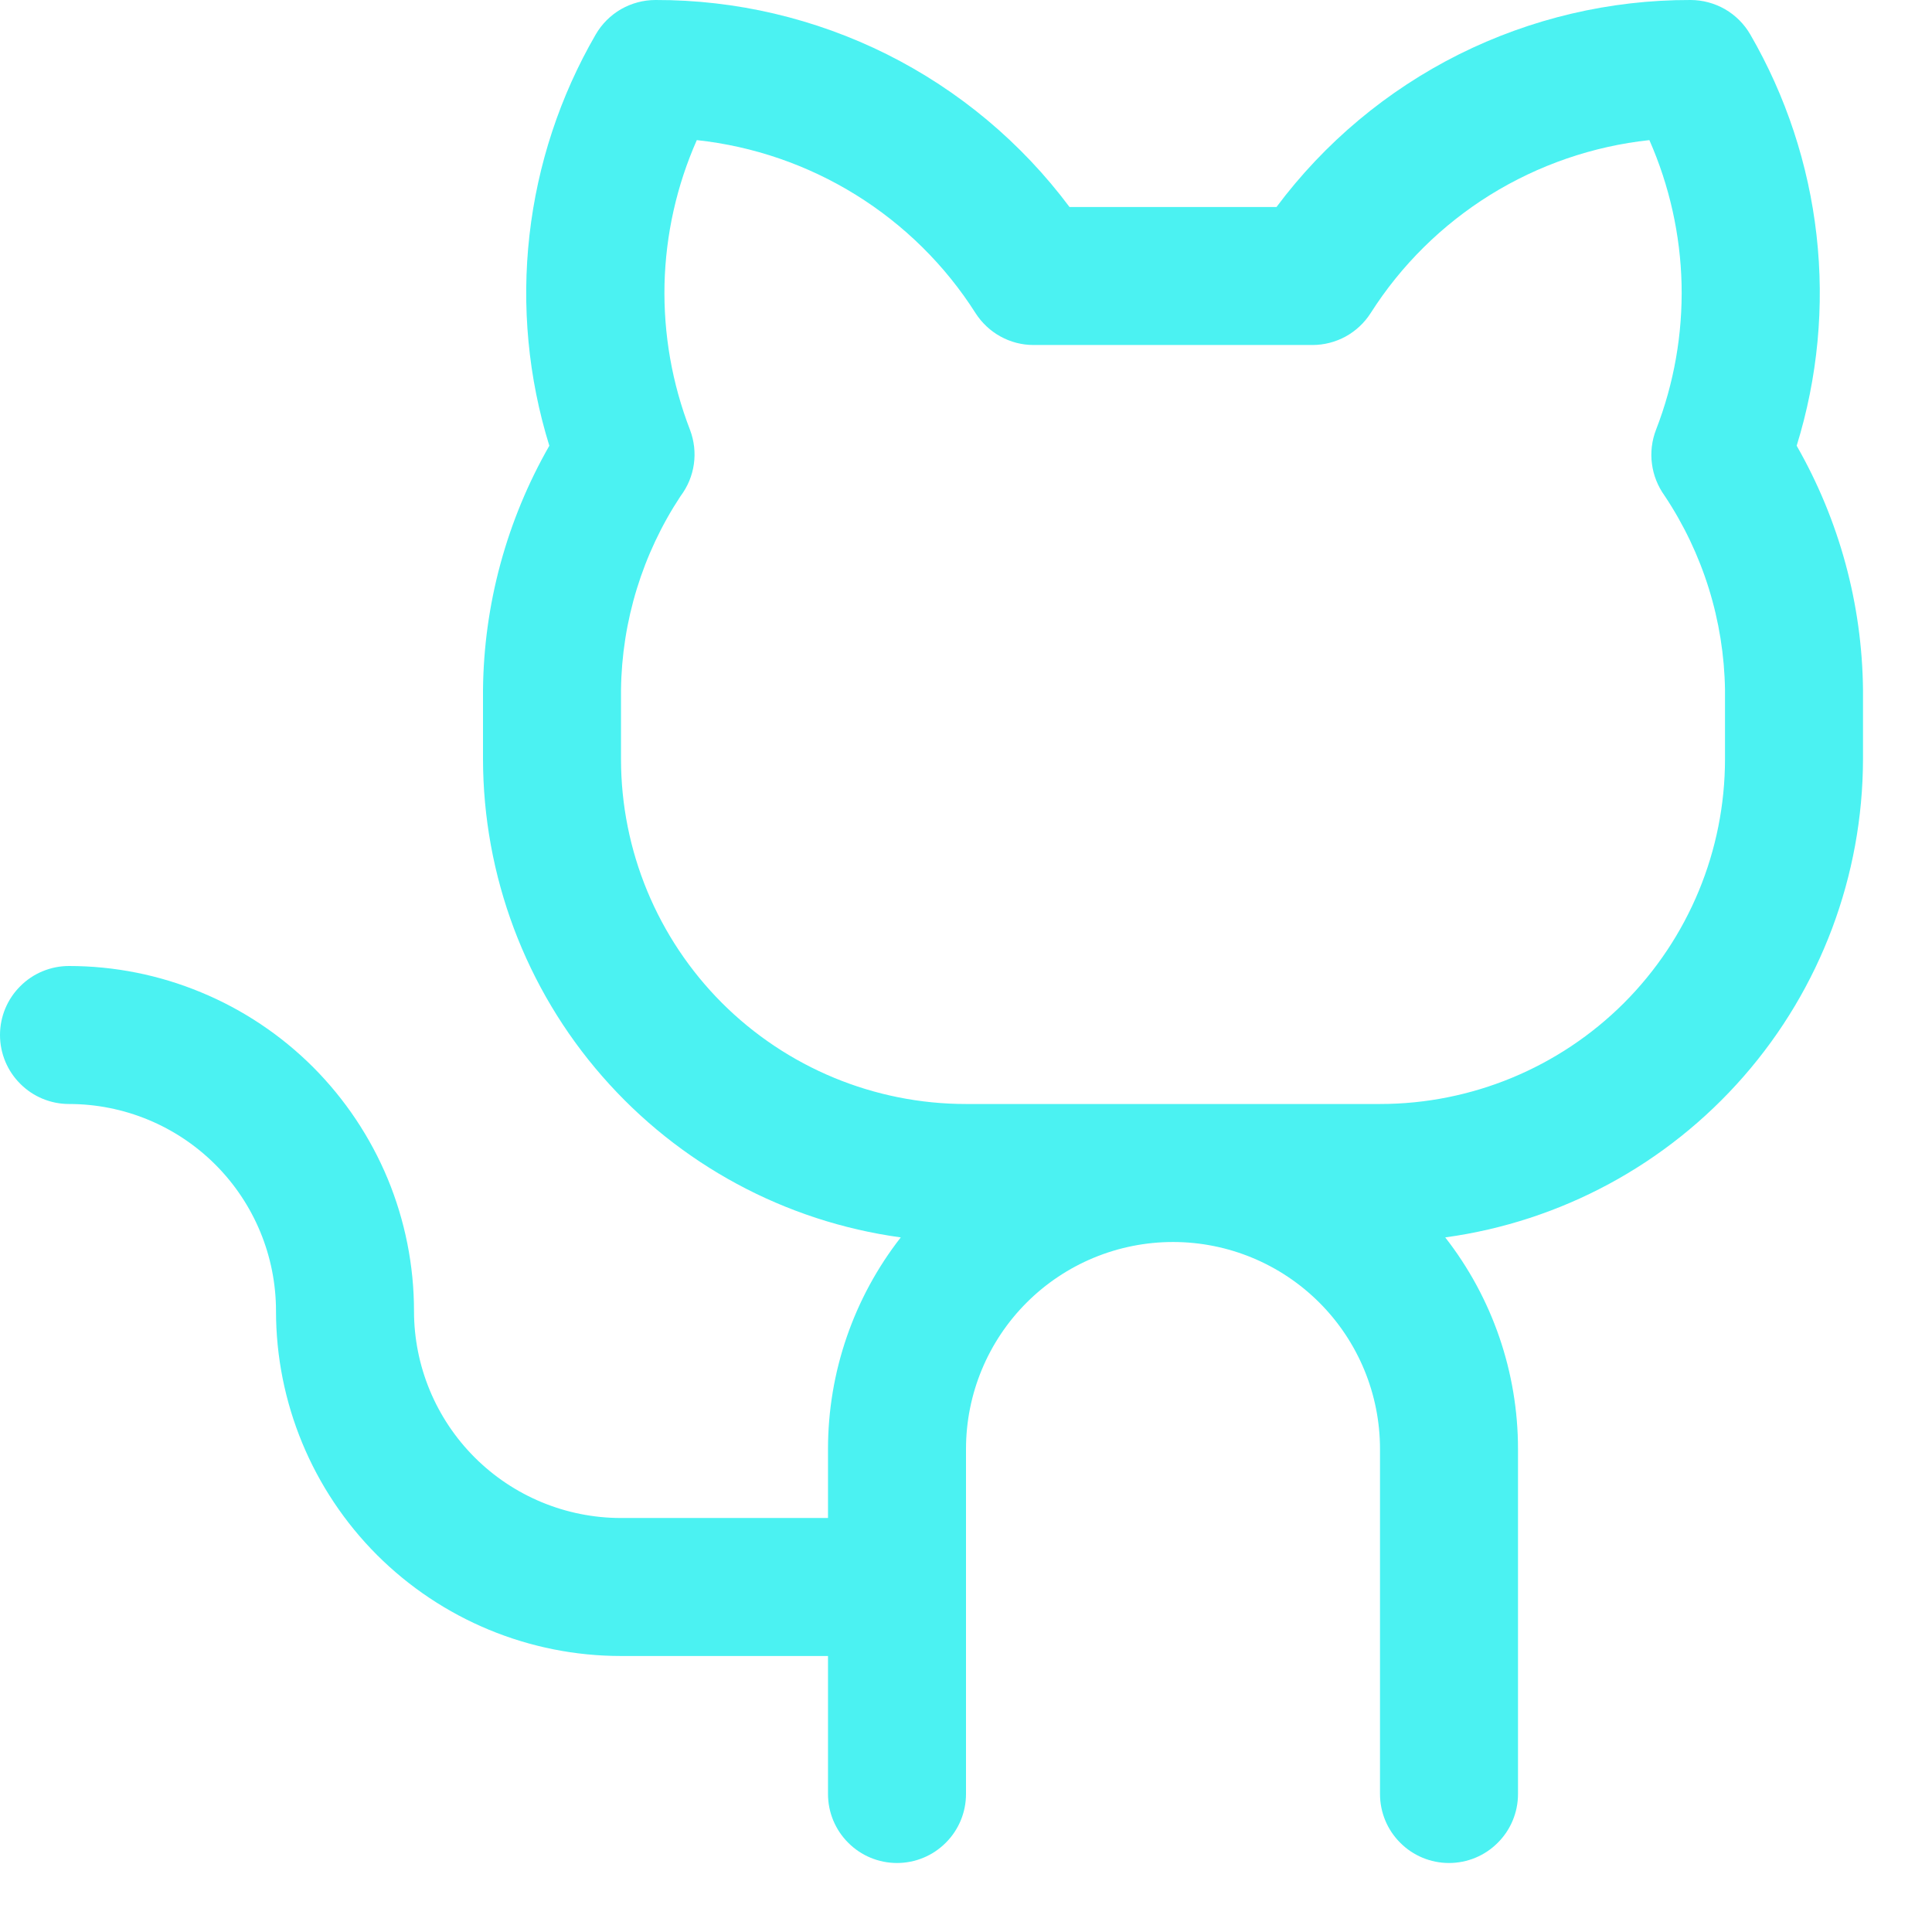 <?xml version="1.0" encoding="utf-8"?>
<svg xmlns="http://www.w3.org/2000/svg" fill="none" height="100%" overflow="visible" preserveAspectRatio="none" style="display: block;" viewBox="0 0 21 21" width="100%">
<path d="M19.529 4.845C19.758 4.106 19.832 3.327 19.745 2.557C19.658 1.788 19.413 1.045 19.025 0.375C18.959 0.261 18.864 0.166 18.75 0.1C18.636 0.035 18.507 -1.73e-05 18.375 1.22731e-05C17.501 -0.002 16.64 0.201 15.858 0.591C15.077 0.982 14.398 1.55 13.875 2.25H11.625C11.102 1.55 10.423 0.982 9.642 0.591C8.86 0.201 7.999 -0.002 7.125 1.22731e-05C6.993 -1.73e-05 6.864 0.035 6.75 0.1C6.636 0.166 6.541 0.261 6.475 0.375C6.087 1.045 5.842 1.788 5.755 2.557C5.668 3.327 5.742 4.106 5.971 4.845C5.508 5.654 5.259 6.568 5.25 7.5V8.25C5.252 9.519 5.712 10.745 6.547 11.7C7.382 12.656 8.534 13.278 9.791 13.45C9.278 14.107 9 14.917 9 15.75V16.5H6.75C6.153 16.5 5.581 16.263 5.159 15.841C4.737 15.419 4.5 14.847 4.5 14.25C4.5 13.758 4.403 13.27 4.215 12.815C4.026 12.36 3.75 11.947 3.402 11.598C3.053 11.25 2.64 10.974 2.185 10.786C1.73 10.597 1.242 10.5 0.75 10.5C0.551 10.5 0.36 10.579 0.22 10.72C0.079 10.86 0 11.051 0 11.25C0 11.449 0.079 11.64 0.22 11.78C0.36 11.921 0.551 12 0.75 12C1.347 12 1.919 12.237 2.341 12.659C2.763 13.081 3 13.653 3 14.25C3 15.245 3.395 16.198 4.098 16.902C4.802 17.605 5.755 18 6.75 18H9V19.5C9 19.699 9.079 19.89 9.22 20.03C9.36 20.171 9.551 20.25 9.75 20.25C9.949 20.25 10.14 20.171 10.28 20.03C10.421 19.89 10.5 19.699 10.5 19.5V15.75C10.5 15.153 10.737 14.581 11.159 14.159C11.581 13.737 12.153 13.5 12.75 13.5C13.347 13.5 13.919 13.737 14.341 14.159C14.763 14.581 15 15.153 15 15.75V19.5C15 19.699 15.079 19.89 15.22 20.03C15.36 20.171 15.551 20.25 15.75 20.25C15.949 20.25 16.14 20.171 16.28 20.03C16.421 19.89 16.5 19.699 16.5 19.5V15.75C16.5 14.917 16.222 14.107 15.709 13.45C16.966 13.278 18.118 12.656 18.953 11.7C19.788 10.745 20.248 9.519 20.25 8.25V7.5C20.241 6.568 19.992 5.654 19.529 4.845ZM18.75 8.25C18.75 9.245 18.355 10.198 17.652 10.902C16.948 11.605 15.995 12 15 12H10.5C9.505 12 8.552 11.605 7.848 10.902C7.145 10.198 6.75 9.245 6.75 8.25V7.5C6.759 6.75 6.984 6.019 7.397 5.393C7.474 5.291 7.524 5.172 7.542 5.045C7.56 4.919 7.545 4.791 7.5 4.672C7.305 4.168 7.211 3.63 7.223 3.09C7.236 2.55 7.355 2.018 7.574 1.523C8.188 1.589 8.779 1.793 9.303 2.118C9.828 2.444 10.273 2.883 10.604 3.404C10.672 3.51 10.765 3.597 10.874 3.657C10.984 3.718 11.108 3.75 11.233 3.75H14.266C14.392 3.75 14.516 3.718 14.626 3.658C14.737 3.597 14.83 3.51 14.898 3.404C15.229 2.883 15.674 2.444 16.198 2.118C16.723 1.793 17.314 1.589 17.928 1.523C18.146 2.018 18.265 2.55 18.278 3.09C18.29 3.631 18.196 4.168 18 4.672C17.955 4.789 17.939 4.917 17.956 5.042C17.972 5.167 18.02 5.286 18.094 5.389C18.511 6.015 18.739 6.748 18.75 7.5V8.25Z" fill="#4BF2F2" id="Vector"/>
</svg>
